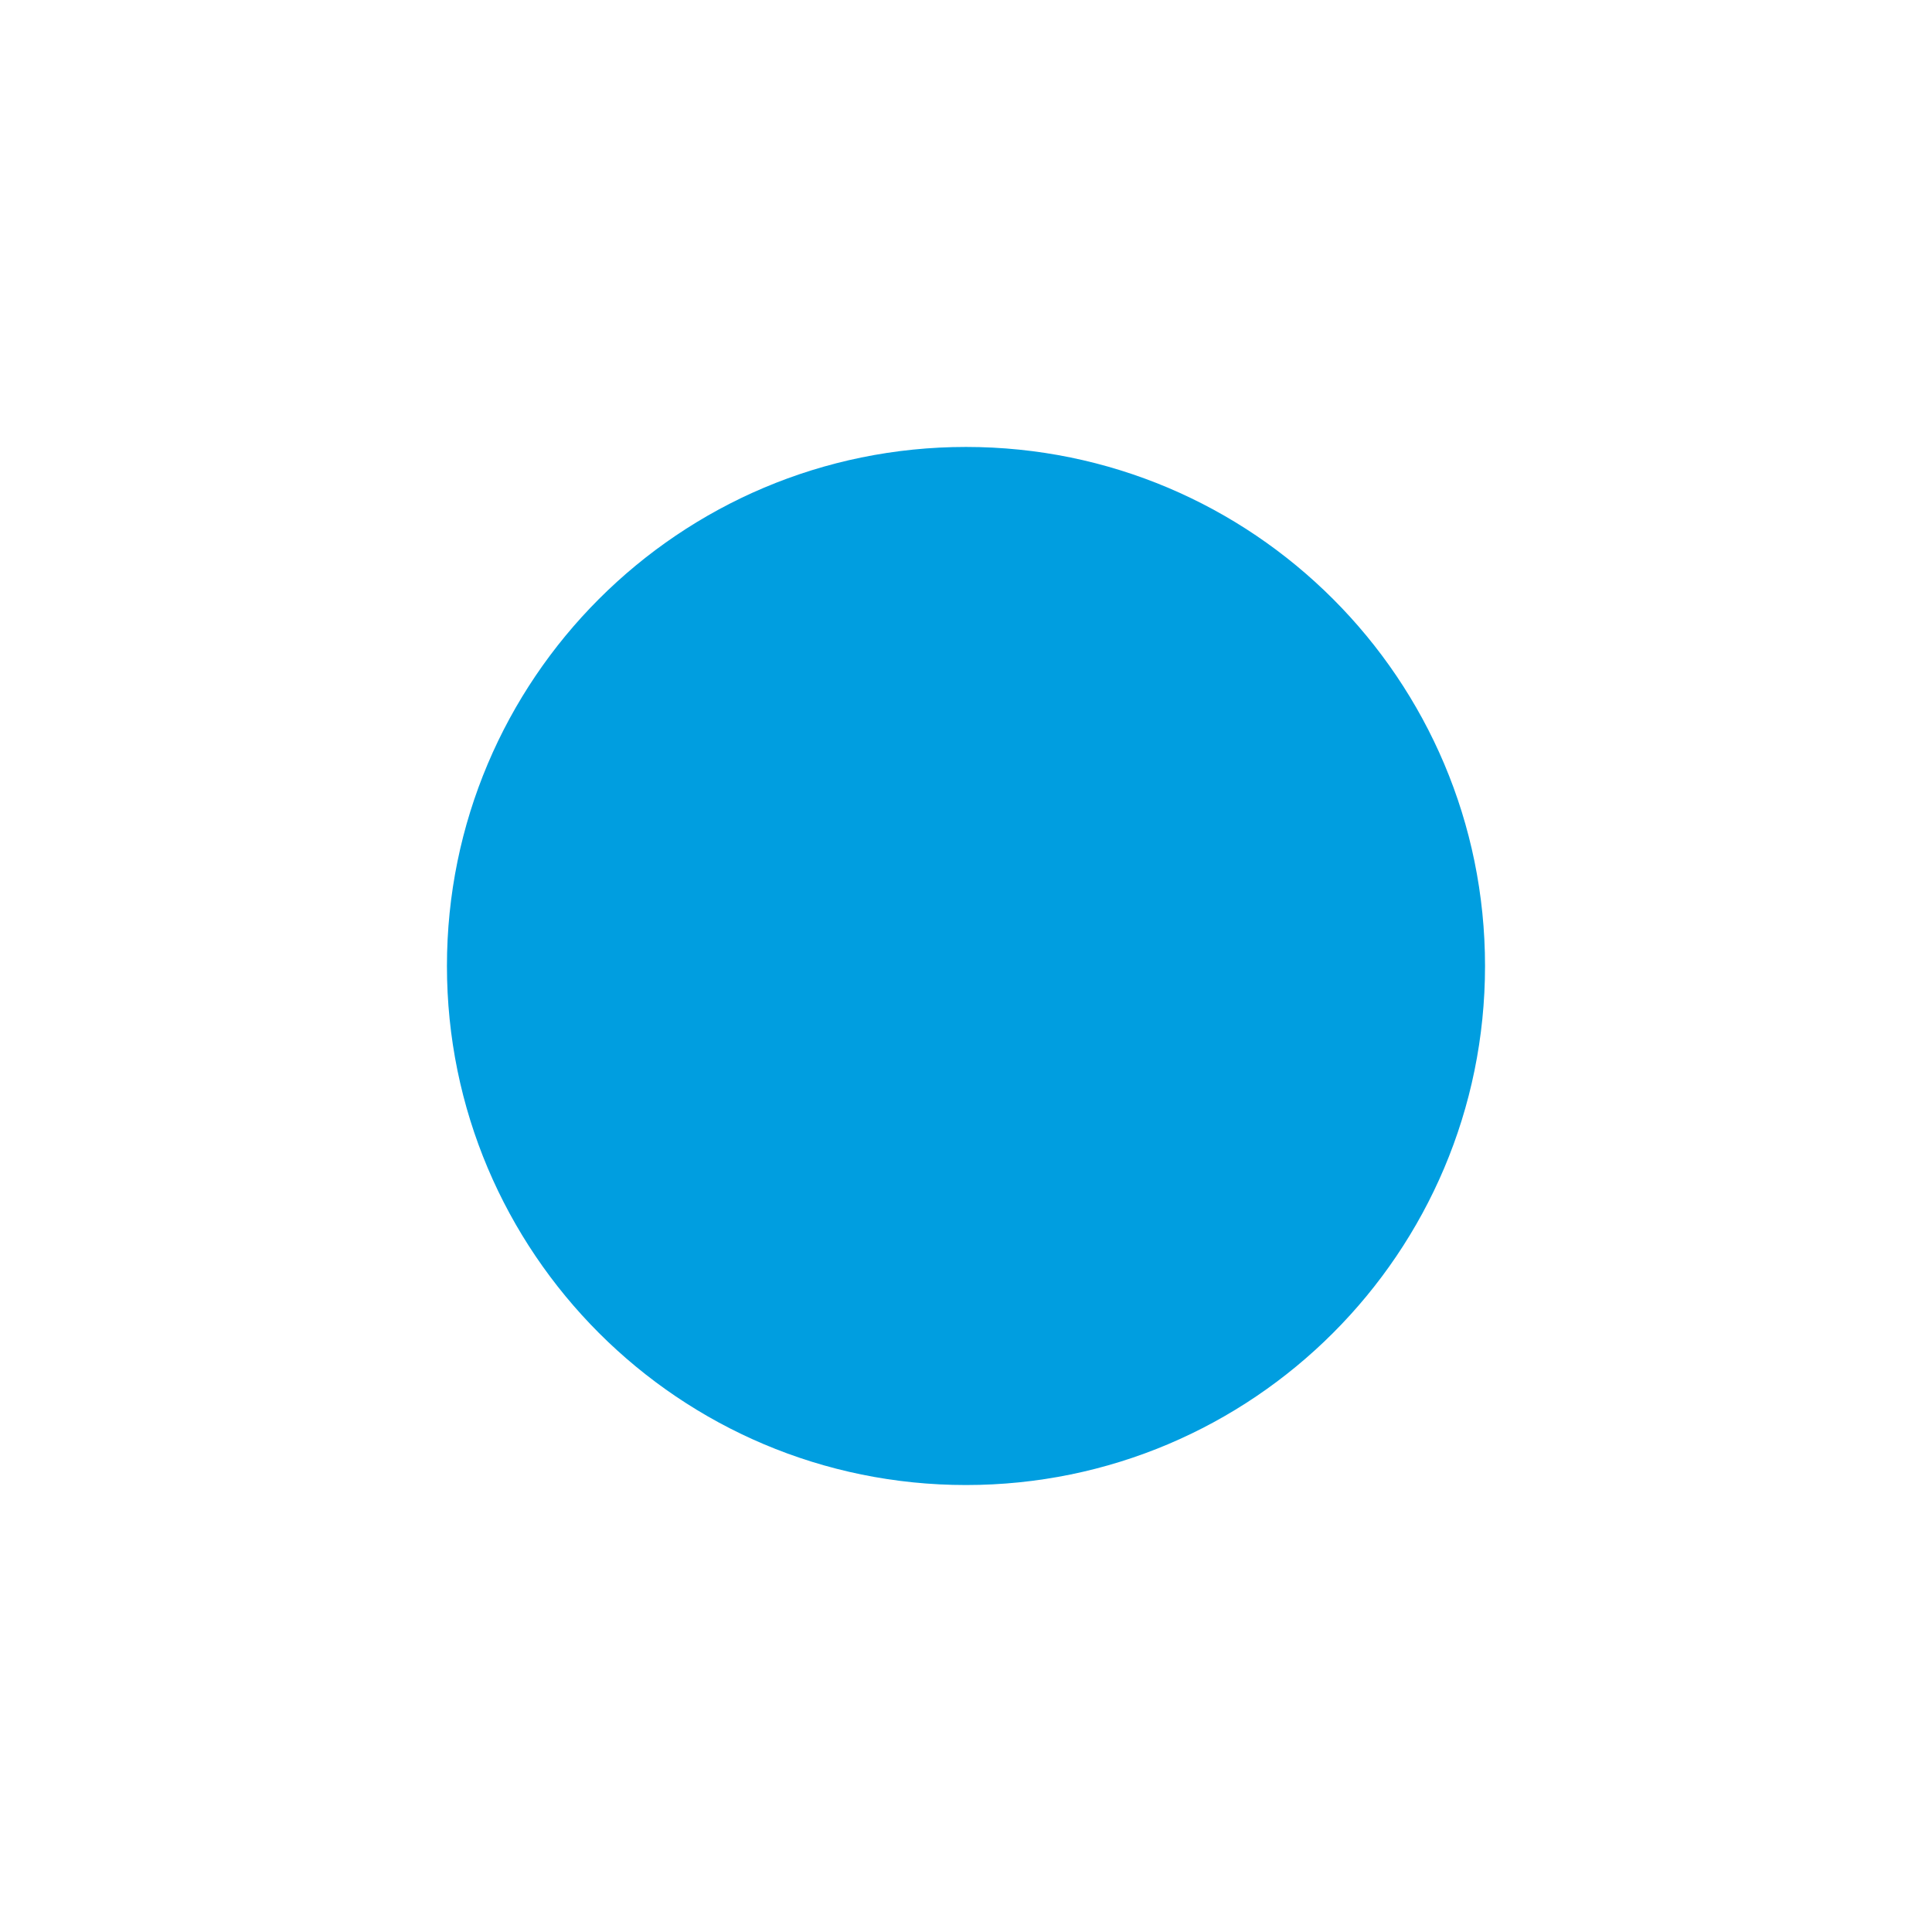 <?xml version="1.0" encoding="UTF-8"?>
<!DOCTYPE svg PUBLIC "-//W3C//DTD SVG 1.1//EN" "http://www.w3.org/Graphics/SVG/1.1/DTD/svg11.dtd">
<!-- Creator: CorelDRAW 2020 (64-Bit) -->
<svg xmlns="http://www.w3.org/2000/svg" xml:space="preserve" width="7.091mm" height="7.091mm" version="1.1" style="shape-rendering:geometricPrecision; text-rendering:geometricPrecision; image-rendering:optimizeQuality; fill-rule:evenodd; clip-rule:evenodd"
viewBox="0 0 2030.07 2030.07"
 xmlns:xlink="http://www.w3.org/1999/xlink"
 xmlns:xodm="http://www.corel.com/coreldraw/odm/2003">
 <defs>
  <style type="text/css">
   <![CDATA[
    .fil1 {fill:none}
    .fil0 {fill:#009EE0}
   ]]>
  </style>
 </defs>
 <g id="Livello_x0020_1">
  <path class="fil0" d="M1015.02 469.63c301.21,0 545.39,244.18 545.39,545.39 0,301.21 -244.18,545.39 -545.39,545.39 -301.21,0 -545.39,-244.18 -545.39,-545.39 0,-301.21 244.18,-545.39 545.39,-545.39z"/>
  <rect class="fil1" x="-0.01" y="-0.01" width="2030.07" height="2030.07"/>
 </g>
</svg>
